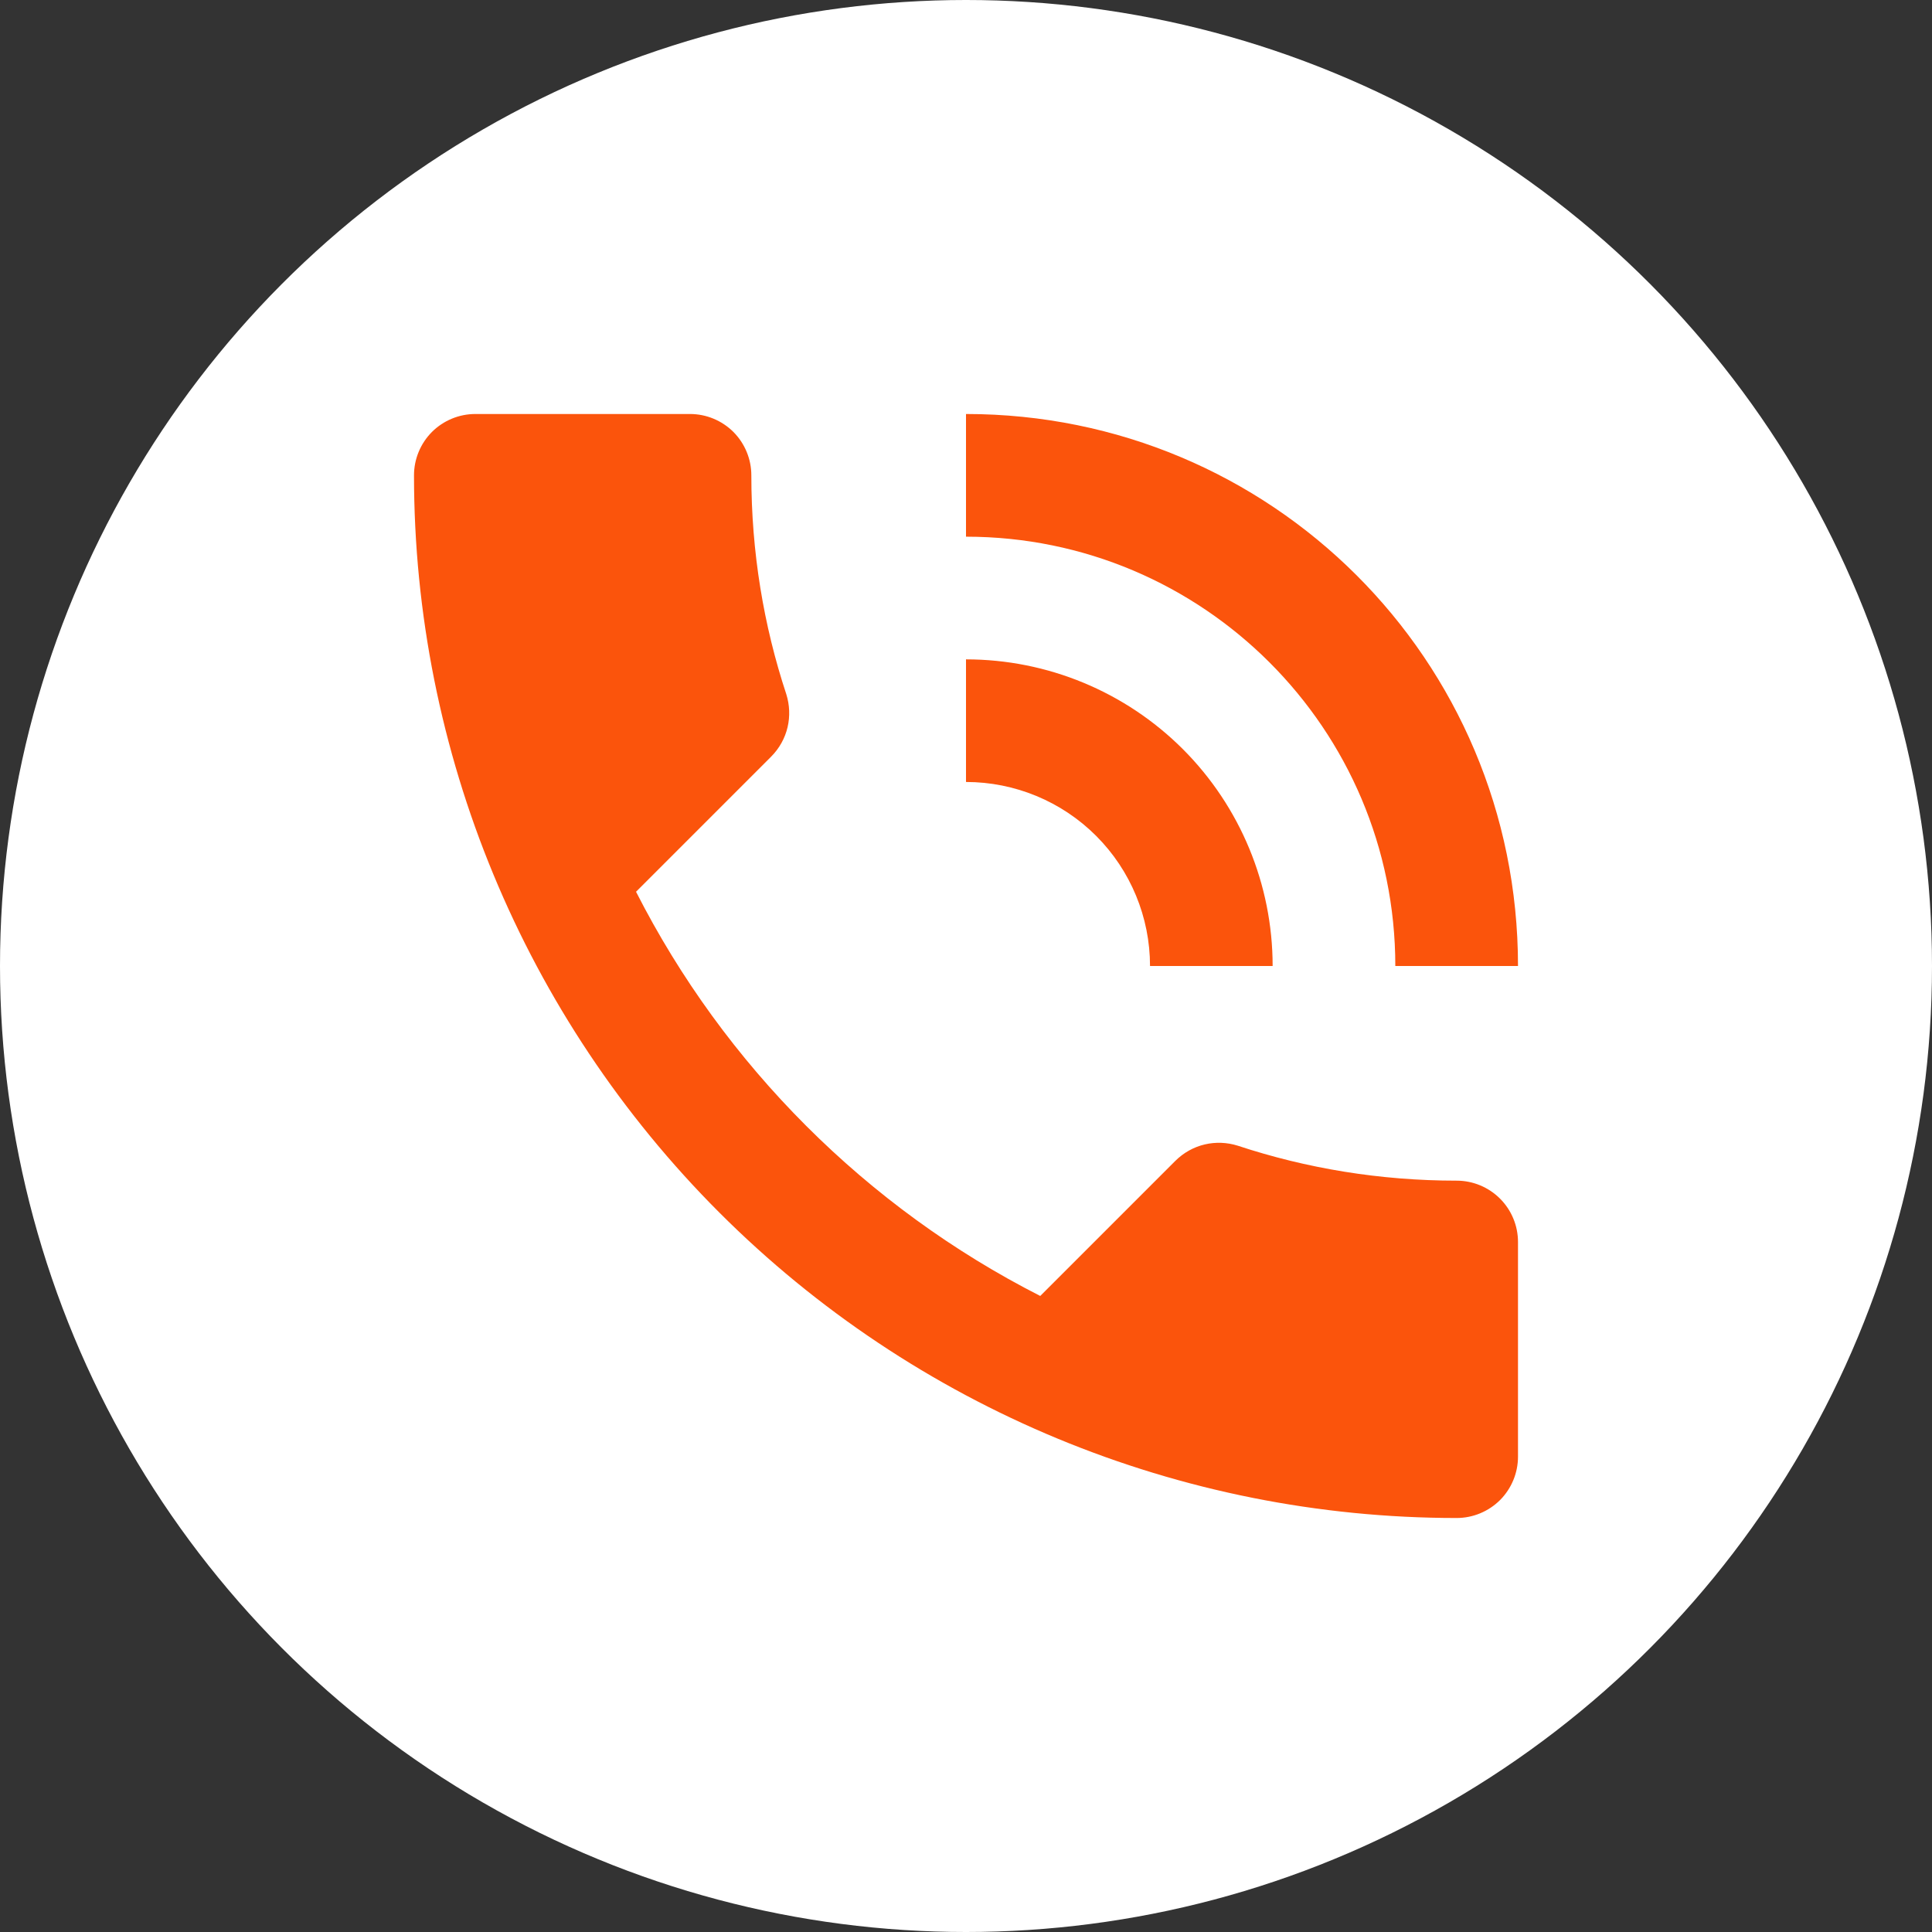 <svg width="28" height="28" viewBox="0 0 28 28" fill="none" xmlns="http://www.w3.org/2000/svg">
<rect x="0" y="0" width="28" height="28" fill="#333333" stroke="none"/>
<circle cx="14" cy="14" r="14" fill="white"/>
<path d="M16.667 14H18.444C18.444 12.821 17.976 11.691 17.143 10.857C16.309 10.024 15.179 9.556 14 9.556V11.333C14.707 11.333 15.386 11.614 15.886 12.114C16.386 12.614 16.667 13.293 16.667 14ZM20.222 14H22C22 9.556 18.418 6 14 6V7.778C17.431 7.778 20.222 10.56 20.222 14ZM21.111 17.111C20 17.111 18.933 16.933 17.938 16.604C17.627 16.507 17.28 16.578 17.031 16.827L15.076 18.782C12.56 17.502 10.498 15.44 9.218 12.924L11.173 10.969C11.422 10.72 11.493 10.373 11.396 10.062C11.067 9.067 10.889 8 10.889 6.889C10.889 6.653 10.795 6.427 10.629 6.26C10.462 6.094 10.236 6 10 6H6.889C6.653 6 6.427 6.094 6.26 6.26C6.094 6.427 6 6.653 6 6.889C6 10.897 7.592 14.74 10.426 17.574C13.26 20.408 17.103 22 21.111 22C21.347 22 21.573 21.906 21.74 21.74C21.906 21.573 22 21.347 22 21.111V18C22 17.764 21.906 17.538 21.74 17.372C21.573 17.205 21.347 17.111 21.111 17.111Z" fill="#FB540C"/>
</svg>
